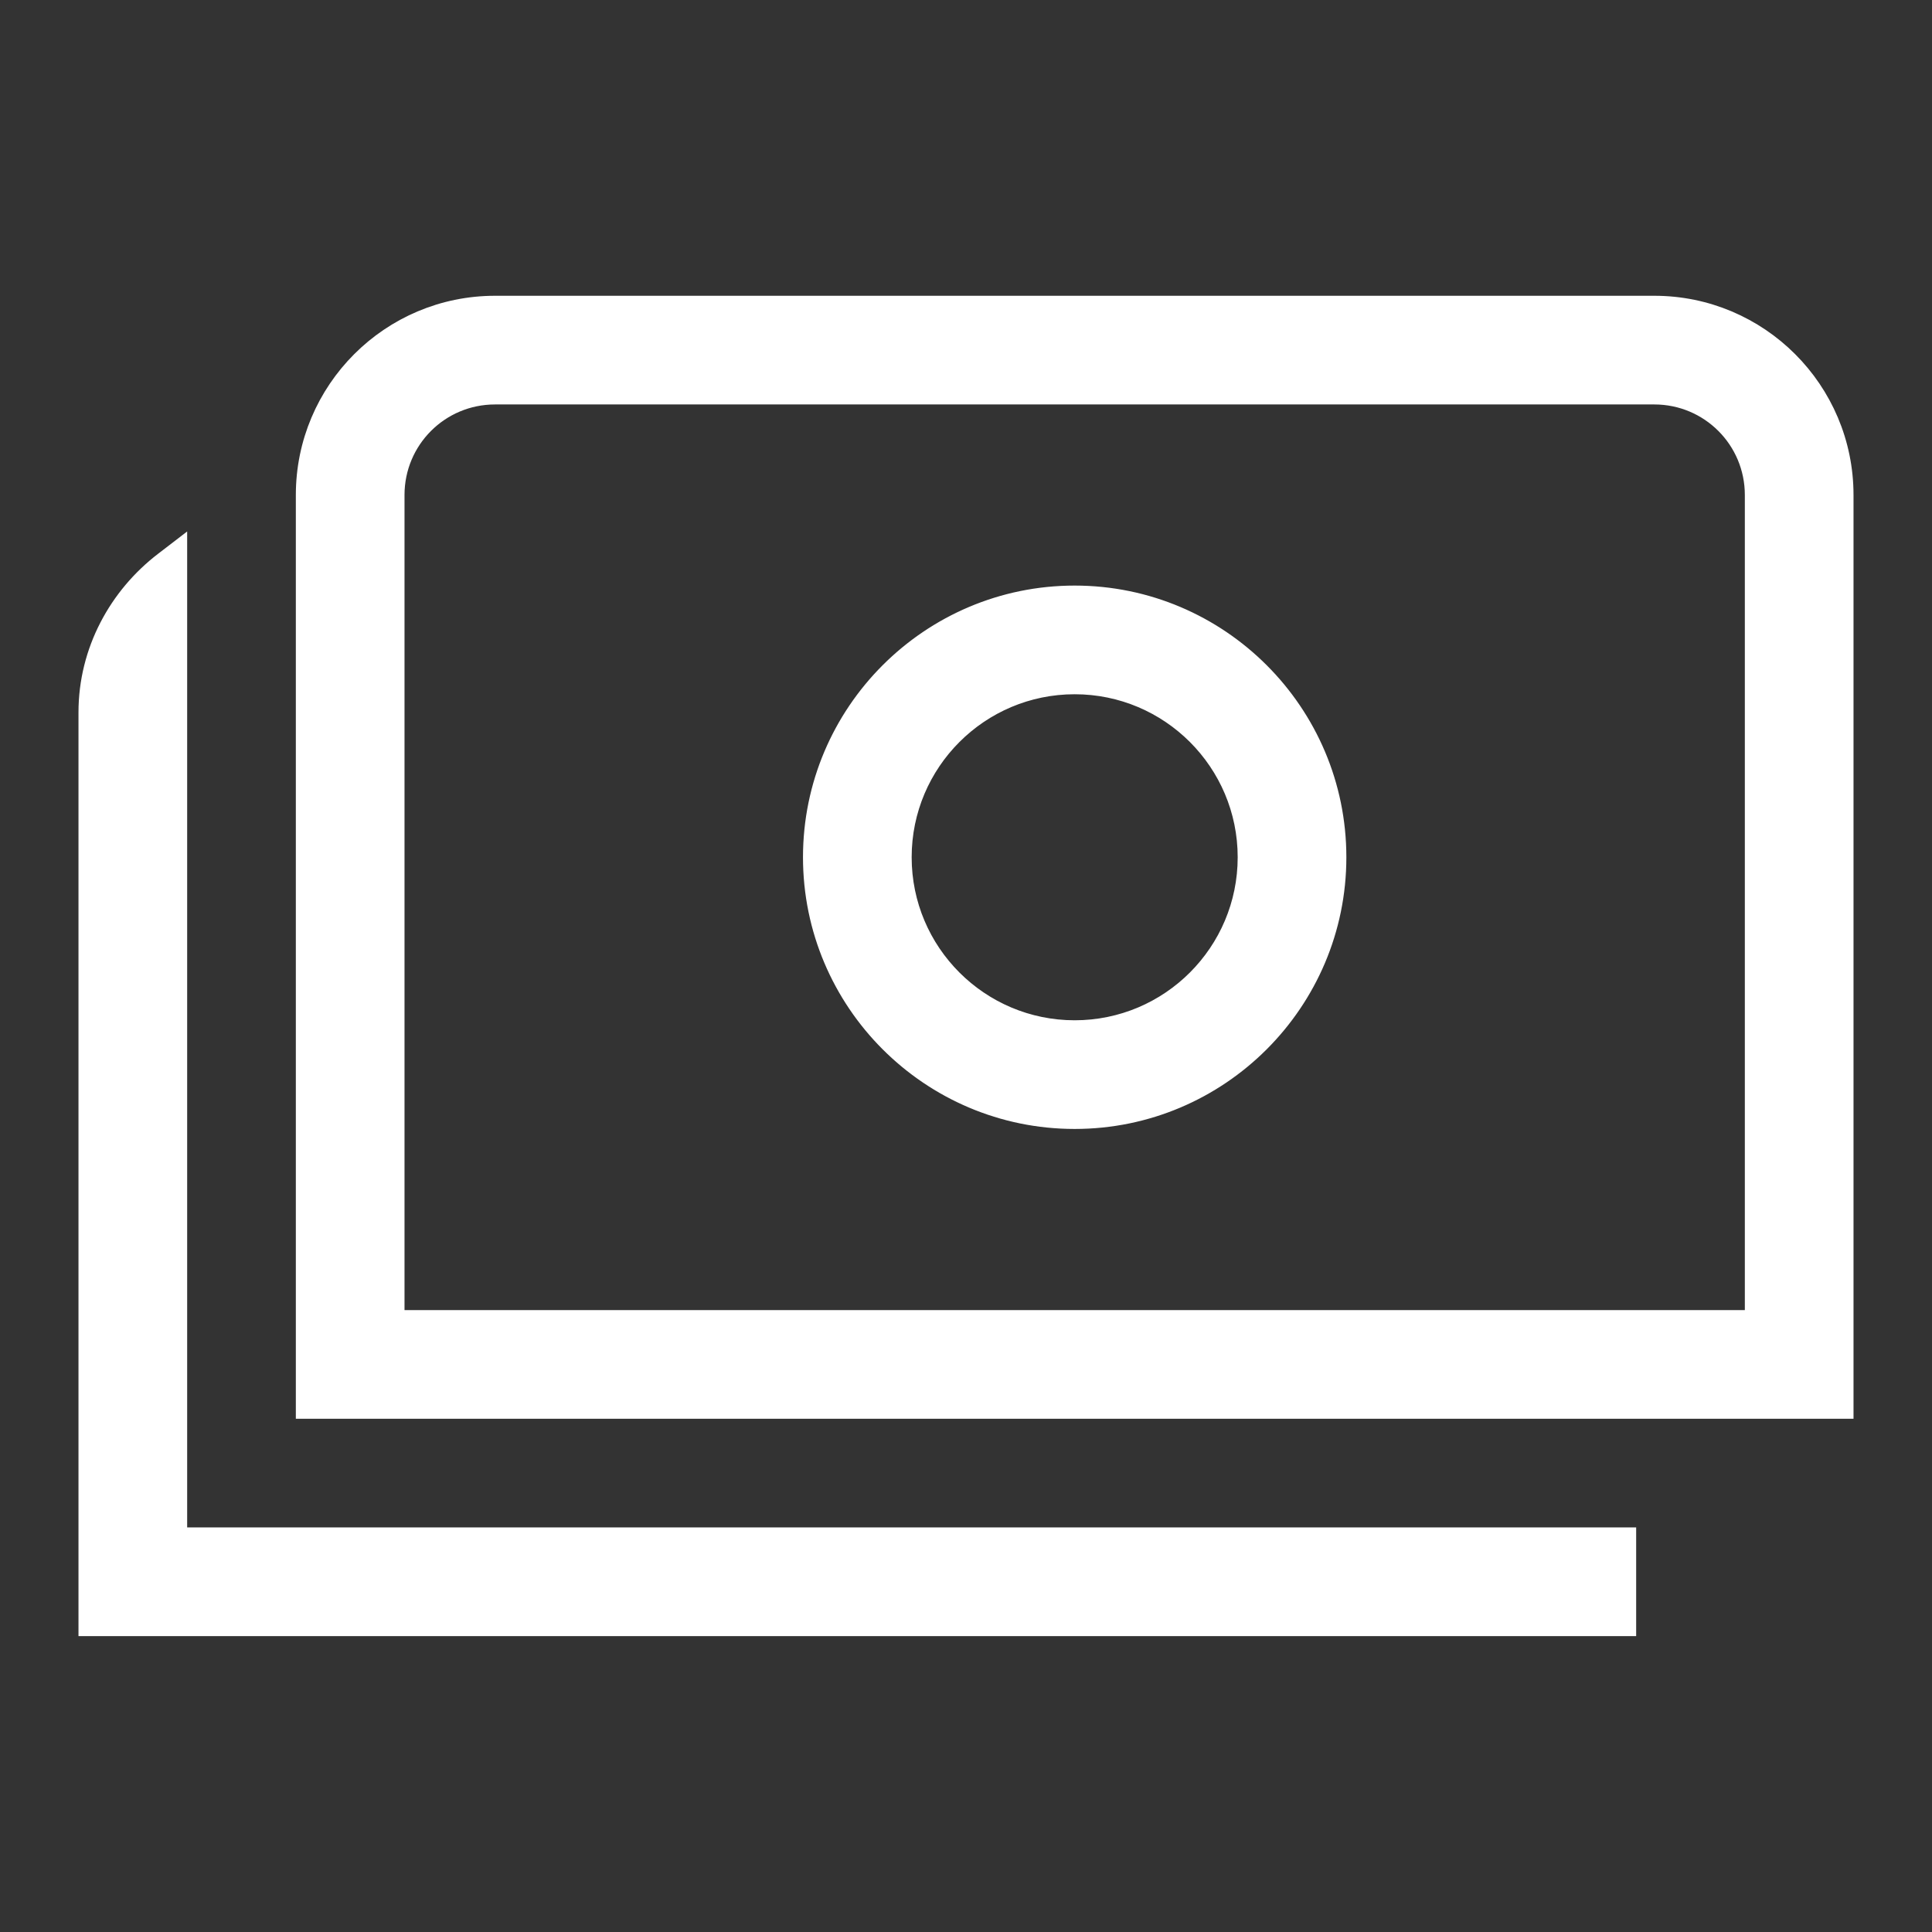 <svg width="32" height="32" viewBox="0 0 32 32" fill="none" xmlns="http://www.w3.org/2000/svg">
<rect x="0" y="0" width="32" height="32" fill="#333333" stroke="none"/>
<path d="M5.05 23.199V23.349H5.2H30.4H30.55V23.199V8.199C30.55 6.46 29.139 5.049 27.4 5.049H8.2C6.461 5.049 5.05 6.46 5.05 8.199V23.199ZM2.95 25.449V9.411V9.107L2.709 9.292C1.955 9.87 1.45 10.777 1.45 11.799V26.799V26.949H1.6H26.8H26.95V26.799V25.599V25.449H26.8H2.95ZM6.55 21.849V8.199C6.55 7.286 7.287 6.549 8.2 6.549H27.4C28.313 6.549 29.05 7.286 29.05 8.199V21.849H6.55ZM17.8 9.849C15.401 9.849 13.45 11.8 13.45 14.199C13.45 16.598 15.401 18.549 17.8 18.549C20.199 18.549 22.15 16.598 22.15 14.199C22.15 11.8 20.199 9.849 17.8 9.849ZM17.8 17.049C16.227 17.049 14.95 15.772 14.95 14.199C14.95 12.626 16.227 11.349 17.8 11.349C19.373 11.349 20.65 12.626 20.65 14.199C20.65 15.772 19.373 17.049 17.8 17.049Z" fill="white" stroke="white" stroke-width="0.3"/>
</svg>
